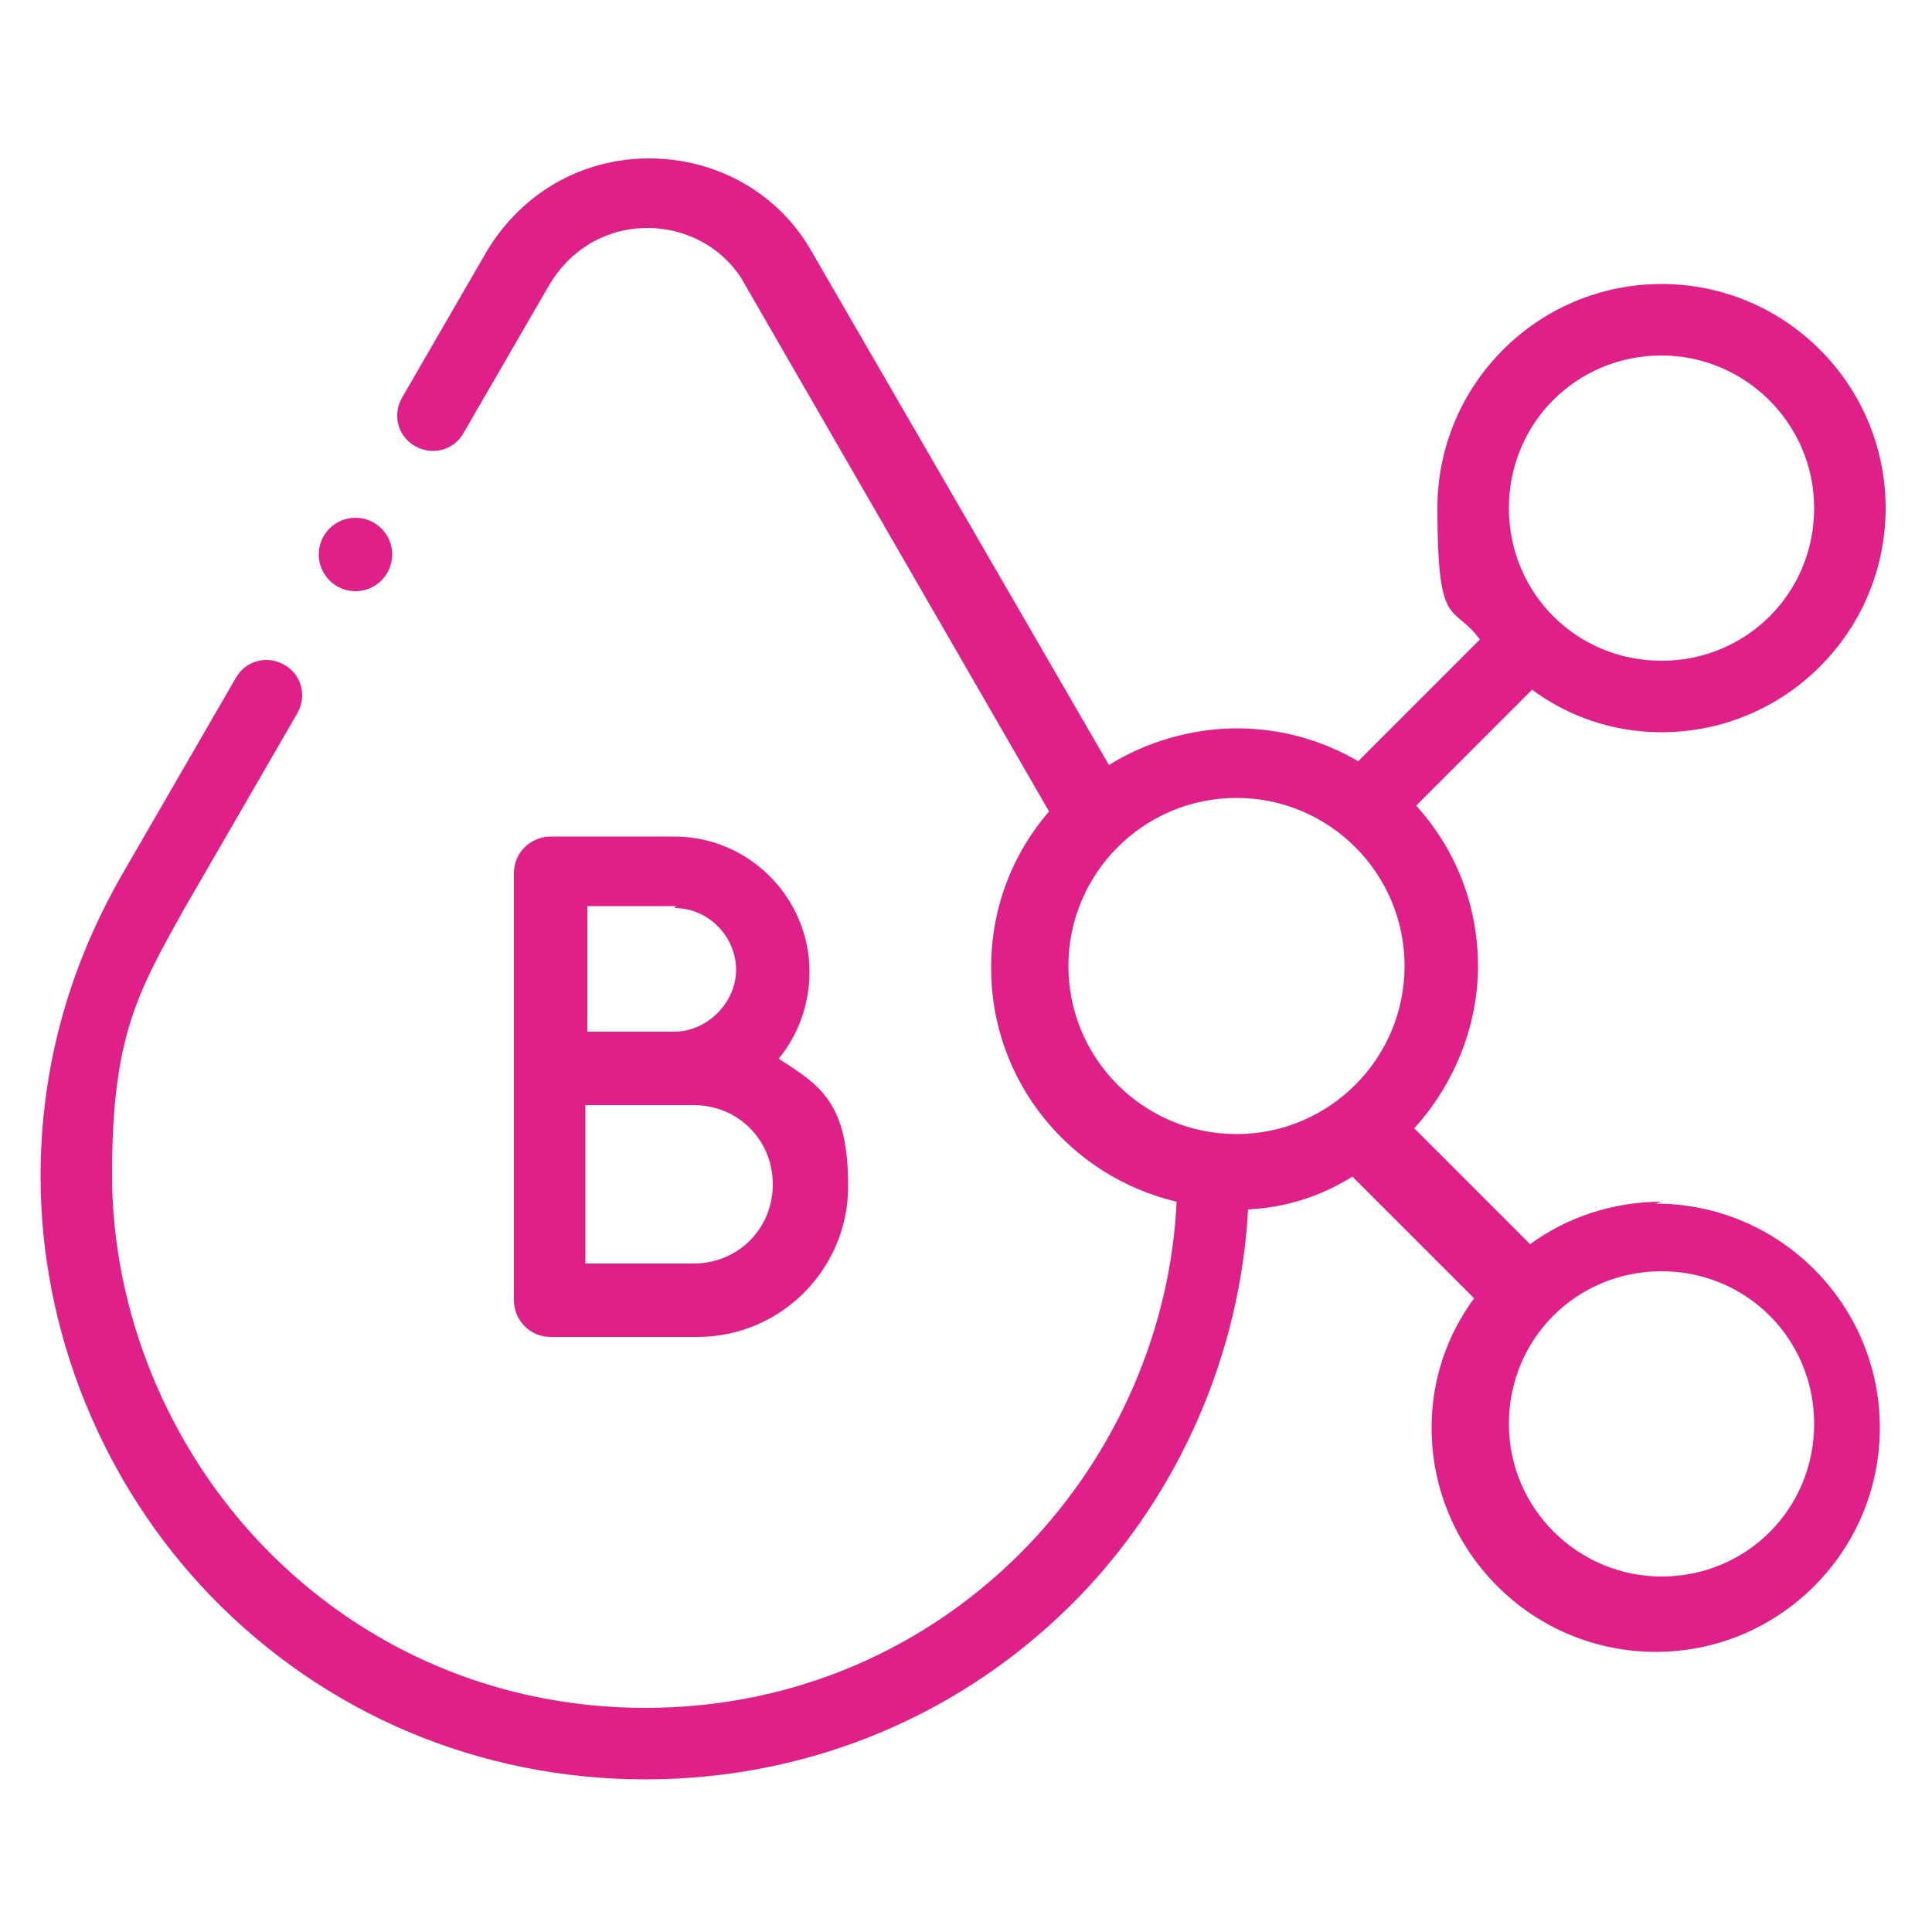 <svg viewBox="0 0 100 100" xmlns="http://www.w3.org/2000/svg" id="Capa_1"><defs><style>.cls-1{fill:#e02089;stroke-width:0px;}</style></defs><path d="m86,62.2c-2.5,0-4.9.8-6.8,2.2l-6-6c2-2.2,3.3-5.2,3.3-8.4s-1.2-6.1-3.2-8.3l6-6c1.9,1.4,4.2,2.2,6.7,2.2,6.4,0,11.6-5.2,11.6-11.6s-5.2-11.6-11.6-11.6-11.6,5.2-11.6,11.6.8,4.9,2.2,6.8l-6.3,6.3c-1.9-1.1-4-1.7-6.3-1.7s-4.7.7-6.6,1.9l-15.4-26.6c-1.7-3-4.9-4.8-8.4-4.8s-6.6,1.8-8.4,4.8l-4.4,7.6c-.5.9-.2,2,.7,2.5.9.5,2,.2,2.5-.7l4.4-7.6c1.1-1.9,3-3,5.1-3s4.1,1.1,5.1,3l15.7,27.2c-1.9,2.2-3,5-3,8.1,0,5.9,4.1,10.8,9.6,12.1-.3,6.6-3.1,13-7.7,17.8-5.2,5.4-12.2,8.4-19.8,8.4s-14.6-3-19.8-8.4c-4.9-5.1-7.8-12.1-7.8-19.2s1.3-9.4,3.7-13.7l5.9-10.2c.5-.9.2-2-.7-2.5s-2-.2-2.5.7l-5.9,10.2c-2.8,4.9-4.2,10.1-4.2,15.6,0,8,3.2,15.9,8.8,21.7,5.9,6.1,13.9,9.5,22.5,9.5s16.6-3.4,22.5-9.5c5.2-5.4,8.3-12.6,8.7-20,2-.1,3.8-.7,5.4-1.7l6.3,6.3c-1.4,1.9-2.2,4.2-2.2,6.7,0,6.4,5.2,11.6,11.6,11.6s11.6-5.2,11.6-11.6-5.2-11.6-11.6-11.6h0Zm0-43.8c4.3,0,7.9,3.5,7.9,7.9s-3.5,7.9-7.9,7.9-7.9-3.5-7.9-7.9,3.5-7.9,7.9-7.9Zm-30.7,31.6c0-4.8,3.9-8.7,8.7-8.7s8.7,3.9,8.7,8.7-3.9,8.7-8.7,8.7-8.7-3.9-8.7-8.7Zm30.7,31.6c-4.3,0-7.9-3.5-7.9-7.9s3.5-7.9,7.9-7.9,7.9,3.5,7.9,7.9-3.5,7.9-7.9,7.9Z" class="cls-1"></path><path d="m34.9,43.3h-6.4c-1,0-1.9.8-1.9,1.9v10.2h0v11.9c0,1,.8,1.9,1.9,1.9h7.6c4.3,0,7.8-3.5,7.8-7.8s-1.4-5.2-3.6-6.6c1-1.2,1.6-2.8,1.6-4.5,0-3.8-3.1-7-7-7h0Zm0,3.7c1.8,0,3.2,1.5,3.2,3.2s-1.5,3.2-3.2,3.2-1.4,0-2.3,0h-2.2v-6.5h4.6Zm1.1,18.4h-5.7v-8.2c.7,0,1.5,0,2.2,0h3.4c2.3,0,4.1,1.8,4.1,4.1,0,2.3-1.8,4.1-4.1,4.1h0Z" class="cls-1"></path><circle r="1.9" cy="28.7" cx="18.4" class="cls-1"></circle></svg>